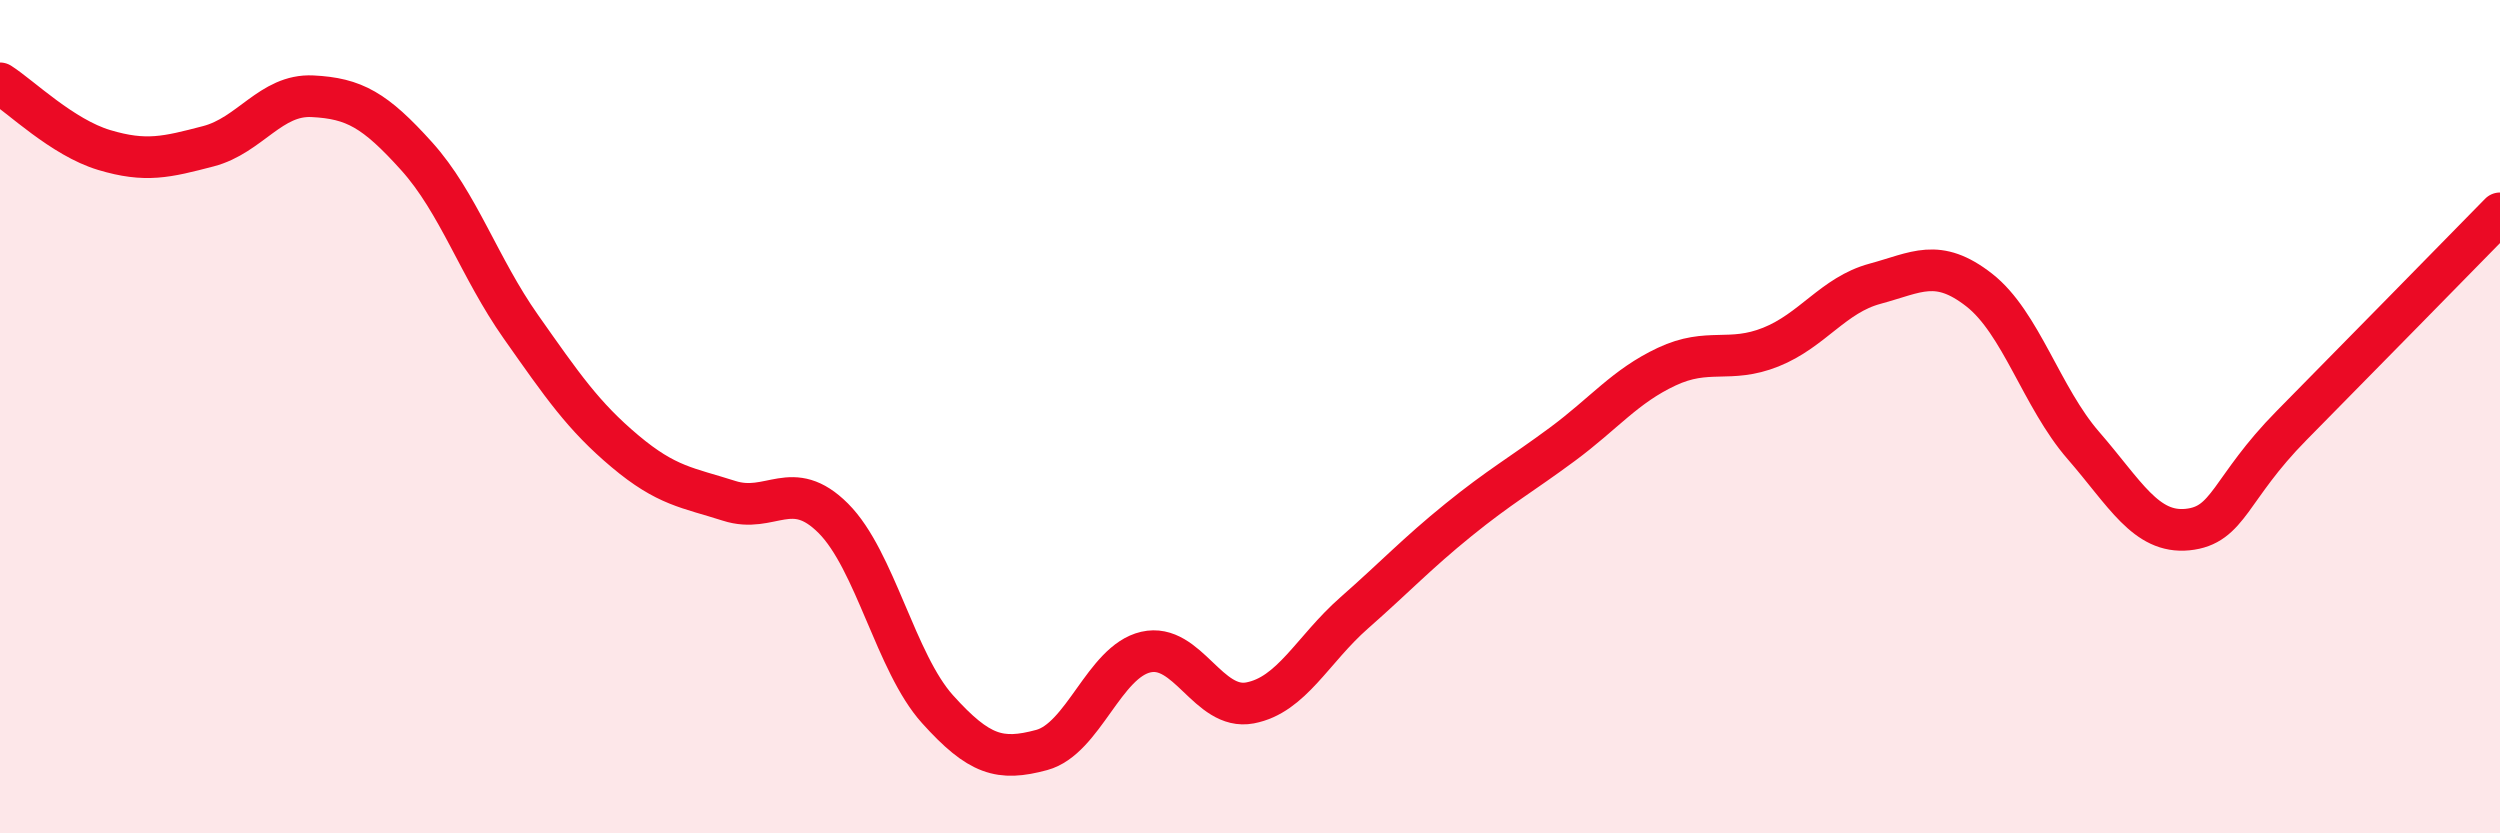 
    <svg width="60" height="20" viewBox="0 0 60 20" xmlns="http://www.w3.org/2000/svg">
      <path
        d="M 0,2 C 0.5,2.32 1.5,3.3 2.5,3.6 C 3.5,3.9 4,3.77 5,3.51 C 6,3.25 6.5,2.26 7.5,2.31 C 8.5,2.36 9,2.64 10,3.75 C 11,4.86 11.5,6.42 12.5,7.84 C 13.5,9.26 14,9.99 15,10.83 C 16,11.67 16.5,11.7 17.5,12.02 C 18.5,12.34 19,11.44 20,12.44 C 21,13.44 21.5,15.91 22.5,17.02 C 23.5,18.13 24,18.27 25,18 C 26,17.73 26.5,15.88 27.5,15.65 C 28.5,15.42 29,17.06 30,16.87 C 31,16.68 31.5,15.59 32.5,14.71 C 33.5,13.83 34,13.29 35,12.48 C 36,11.67 36.5,11.4 37.5,10.66 C 38.5,9.92 39,9.27 40,8.8 C 41,8.33 41.5,8.73 42.5,8.33 C 43.5,7.93 44,7.08 45,6.81 C 46,6.54 46.5,6.18 47.5,6.96 C 48.5,7.74 49,9.54 50,10.69 C 51,11.84 51.5,12.81 52.5,12.71 C 53.5,12.61 53.5,11.73 55,10.21 C 56.5,8.69 59,6.14 60,5.12L60 20L0 20Z"
        fill="#EB0A25"
        opacity="0.1"
        stroke-linecap="round"
        stroke-linejoin="round"
      />
      <path
        d="M 0,2 C 0.5,2.32 1.5,3.3 2.5,3.6 C 3.5,3.9 4,3.77 5,3.51 C 6,3.25 6.5,2.26 7.5,2.31 C 8.5,2.36 9,2.64 10,3.75 C 11,4.86 11.5,6.42 12.5,7.84 C 13.5,9.26 14,9.99 15,10.83 C 16,11.67 16.5,11.7 17.5,12.02 C 18.5,12.34 19,11.44 20,12.44 C 21,13.44 21.5,15.91 22.5,17.02 C 23.5,18.13 24,18.27 25,18 C 26,17.73 26.5,15.88 27.5,15.65 C 28.5,15.42 29,17.06 30,16.87 C 31,16.68 31.5,15.59 32.5,14.71 C 33.5,13.83 34,13.29 35,12.48 C 36,11.67 36.5,11.4 37.5,10.66 C 38.5,9.92 39,9.27 40,8.8 C 41,8.33 41.5,8.73 42.5,8.33 C 43.5,7.93 44,7.08 45,6.81 C 46,6.54 46.5,6.18 47.5,6.96 C 48.5,7.74 49,9.54 50,10.69 C 51,11.84 51.5,12.81 52.5,12.71 C 53.5,12.61 53.5,11.73 55,10.21 C 56.5,8.69 59,6.14 60,5.12"
        stroke="#EB0A25"
        stroke-width="1"
        fill="none"
        stroke-linecap="round"
        stroke-linejoin="round"
      />
    </svg>
  